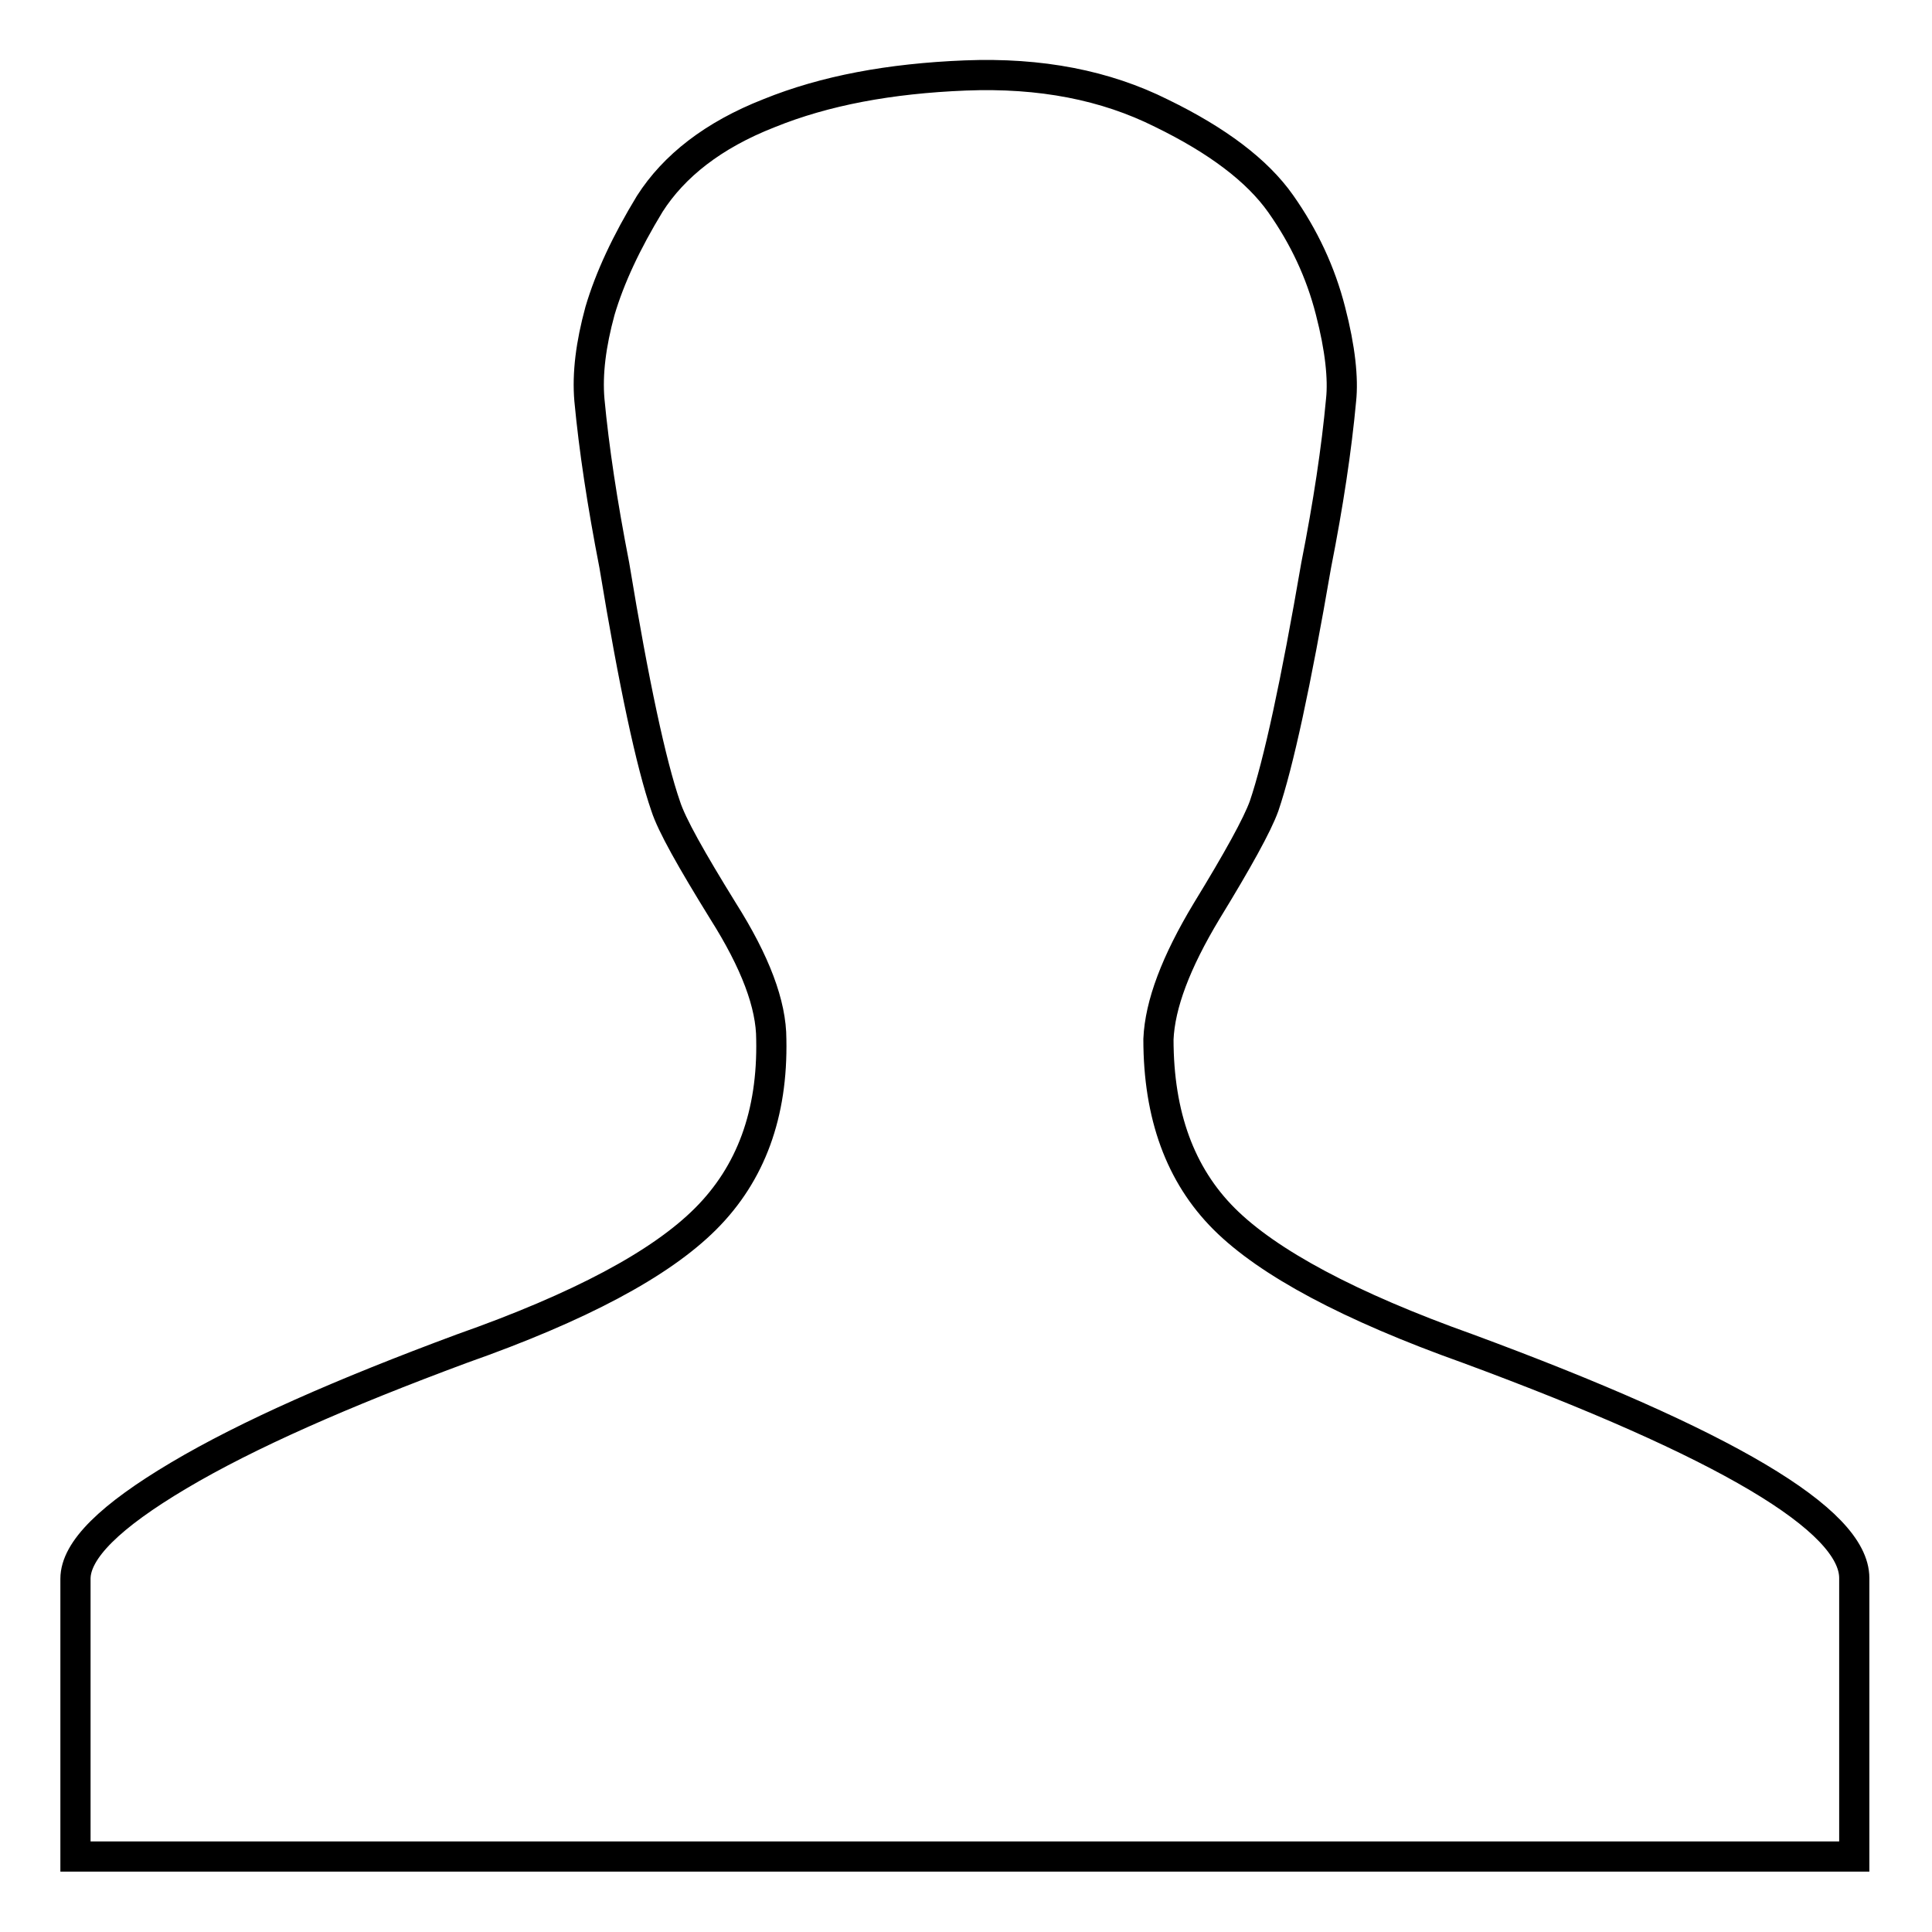 <?xml version="1.0" encoding="utf-8"?>
<!-- Svg Vector Icons : http://www.onlinewebfonts.com/icon -->
<!DOCTYPE svg PUBLIC "-//W3C//DTD SVG 1.1//EN" "http://www.w3.org/Graphics/SVG/1.1/DTD/svg11.dtd">
<svg version="1.1" xmlns="http://www.w3.org/2000/svg" xmlns:xlink="http://www.w3.org/1999/xlink" x="0px" y="0px" viewBox="0 0 256 256" enable-background="new 0 0 256 256" xml:space="preserve">
<g><g><path stroke-width="4" fill-opacity="0" stroke="#000000"  d="M10,246v-36.8c0-3.8,4.6-8.3,13.7-13.7s21.6-10.9,37.5-16.8c15.6-5.5,26.3-11.2,32.3-17.2c6-6,8.9-13.9,8.7-23.8c0-4.6-2.1-10.2-6.4-17c-4.2-6.8-6.8-11.4-7.6-13.9c-1.9-5.5-4.2-16.1-6.8-31.9c-1.6-8.2-2.7-15.5-3.3-21.9c-0.3-3.5,0.2-7.4,1.4-11.8c1.3-4.4,3.5-9.1,6.6-14.2c3.2-5,8.4-9.1,15.8-12c7.4-3,16-4.6,26-5s18.6,1.3,26,5c7.4,3.6,12.7,7.6,15.8,12s5.3,9.1,6.6,14.2c1.3,5,1.7,9,1.4,11.8c-0.6,6.5-1.7,13.8-3.3,21.9c-2.7,15.7-5,26.3-6.9,31.9c-0.9,2.5-3.5,7.2-7.6,13.9c-4.1,6.8-6.2,12.4-6.4,17c0,10.1,2.9,18,8.7,23.8c5.8,5.8,16.6,11.6,32.3,17.2c34.1,12.6,51.2,22.7,51.2,30.4V246H10L10,246z"/></g></g>
</svg>